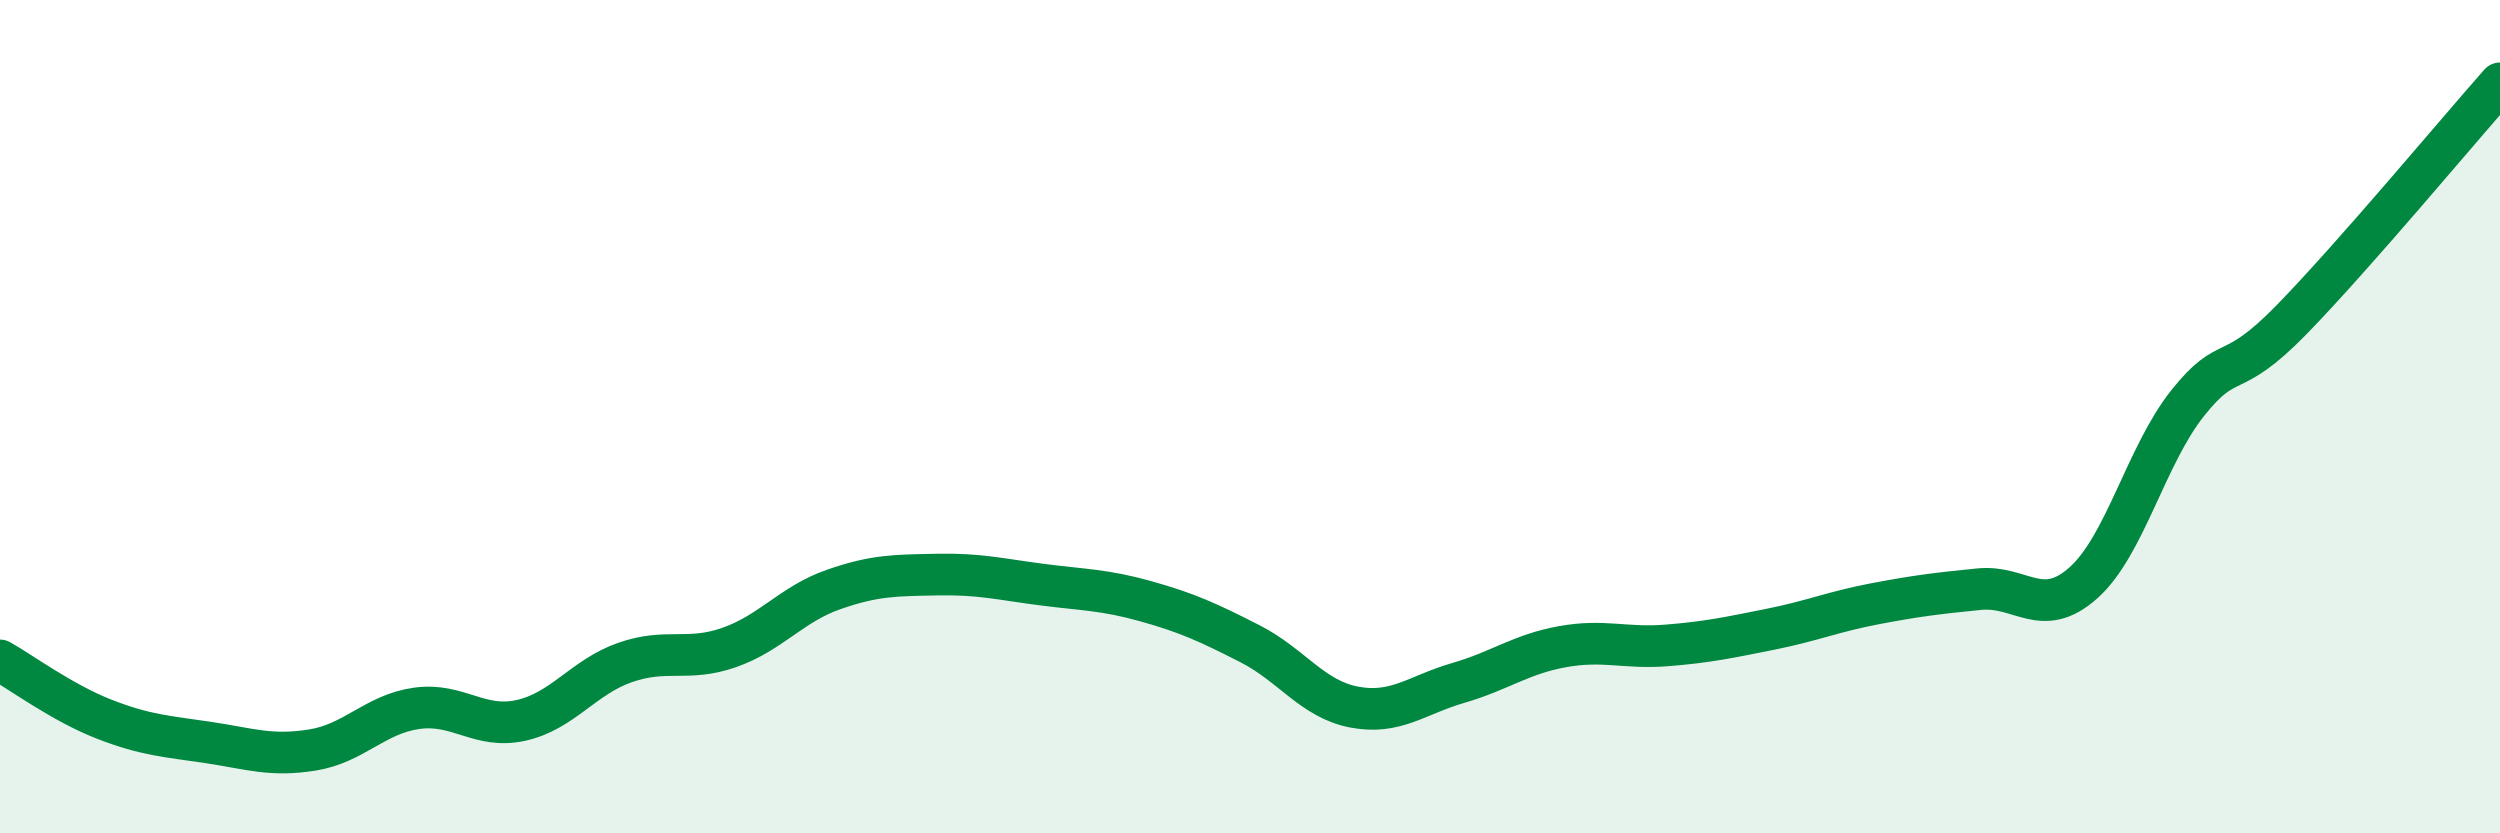 
    <svg width="60" height="20" viewBox="0 0 60 20" xmlns="http://www.w3.org/2000/svg">
      <path
        d="M 0,15.85 C 0.5,16.13 1.5,16.87 2.5,17.26 C 3.5,17.65 4,17.67 5,17.82 C 6,17.97 6.5,18.16 7.5,18 C 8.5,17.84 9,17.14 10,17 C 11,16.86 11.5,17.51 12.5,17.29 C 13.5,17.07 14,16.25 15,15.9 C 16,15.55 16.5,15.89 17.5,15.54 C 18.5,15.19 19,14.5 20,14.15 C 21,13.8 21.5,13.81 22.5,13.79 C 23.5,13.77 24,13.9 25,14.03 C 26,14.16 26.5,14.15 27.5,14.43 C 28.5,14.71 29,14.94 30,15.45 C 31,15.96 31.5,16.78 32.5,16.97 C 33.5,17.16 34,16.68 35,16.39 C 36,16.1 36.5,15.7 37.5,15.52 C 38.5,15.34 39,15.57 40,15.49 C 41,15.41 41.5,15.3 42.5,15.1 C 43.5,14.9 44,14.68 45,14.49 C 46,14.3 46.5,14.24 47.5,14.14 C 48.5,14.04 49,14.88 50,13.99 C 51,13.1 51.5,10.94 52.5,9.68 C 53.5,8.42 53.5,9.21 55,7.67 C 56.5,6.13 59,3.13 60,2L60 20L0 20Z"
        fill="#008740"
        opacity="0.1"
        stroke-linecap="round"
        stroke-linejoin="round"
      />
      <path
        d="M 0,15.85 C 0.5,16.13 1.5,16.87 2.5,17.26 C 3.5,17.65 4,17.67 5,17.82 C 6,17.97 6.5,18.16 7.5,18 C 8.5,17.84 9,17.14 10,17 C 11,16.86 11.5,17.51 12.5,17.29 C 13.5,17.07 14,16.25 15,15.9 C 16,15.55 16.5,15.89 17.5,15.54 C 18.5,15.19 19,14.5 20,14.15 C 21,13.8 21.5,13.81 22.5,13.79 C 23.5,13.77 24,13.9 25,14.03 C 26,14.16 26.5,14.15 27.5,14.43 C 28.5,14.71 29,14.94 30,15.45 C 31,15.96 31.5,16.78 32.5,16.97 C 33.5,17.16 34,16.68 35,16.39 C 36,16.1 36.5,15.7 37.5,15.52 C 38.5,15.34 39,15.57 40,15.49 C 41,15.41 41.5,15.3 42.5,15.1 C 43.5,14.9 44,14.68 45,14.49 C 46,14.3 46.5,14.24 47.5,14.14 C 48.5,14.04 49,14.88 50,13.99 C 51,13.1 51.5,10.94 52.5,9.68 C 53.5,8.42 53.5,9.21 55,7.67 C 56.5,6.13 59,3.13 60,2"
        stroke="#008740"
        stroke-width="1"
        fill="none"
        stroke-linecap="round"
        stroke-linejoin="round"
      />
    </svg>
  